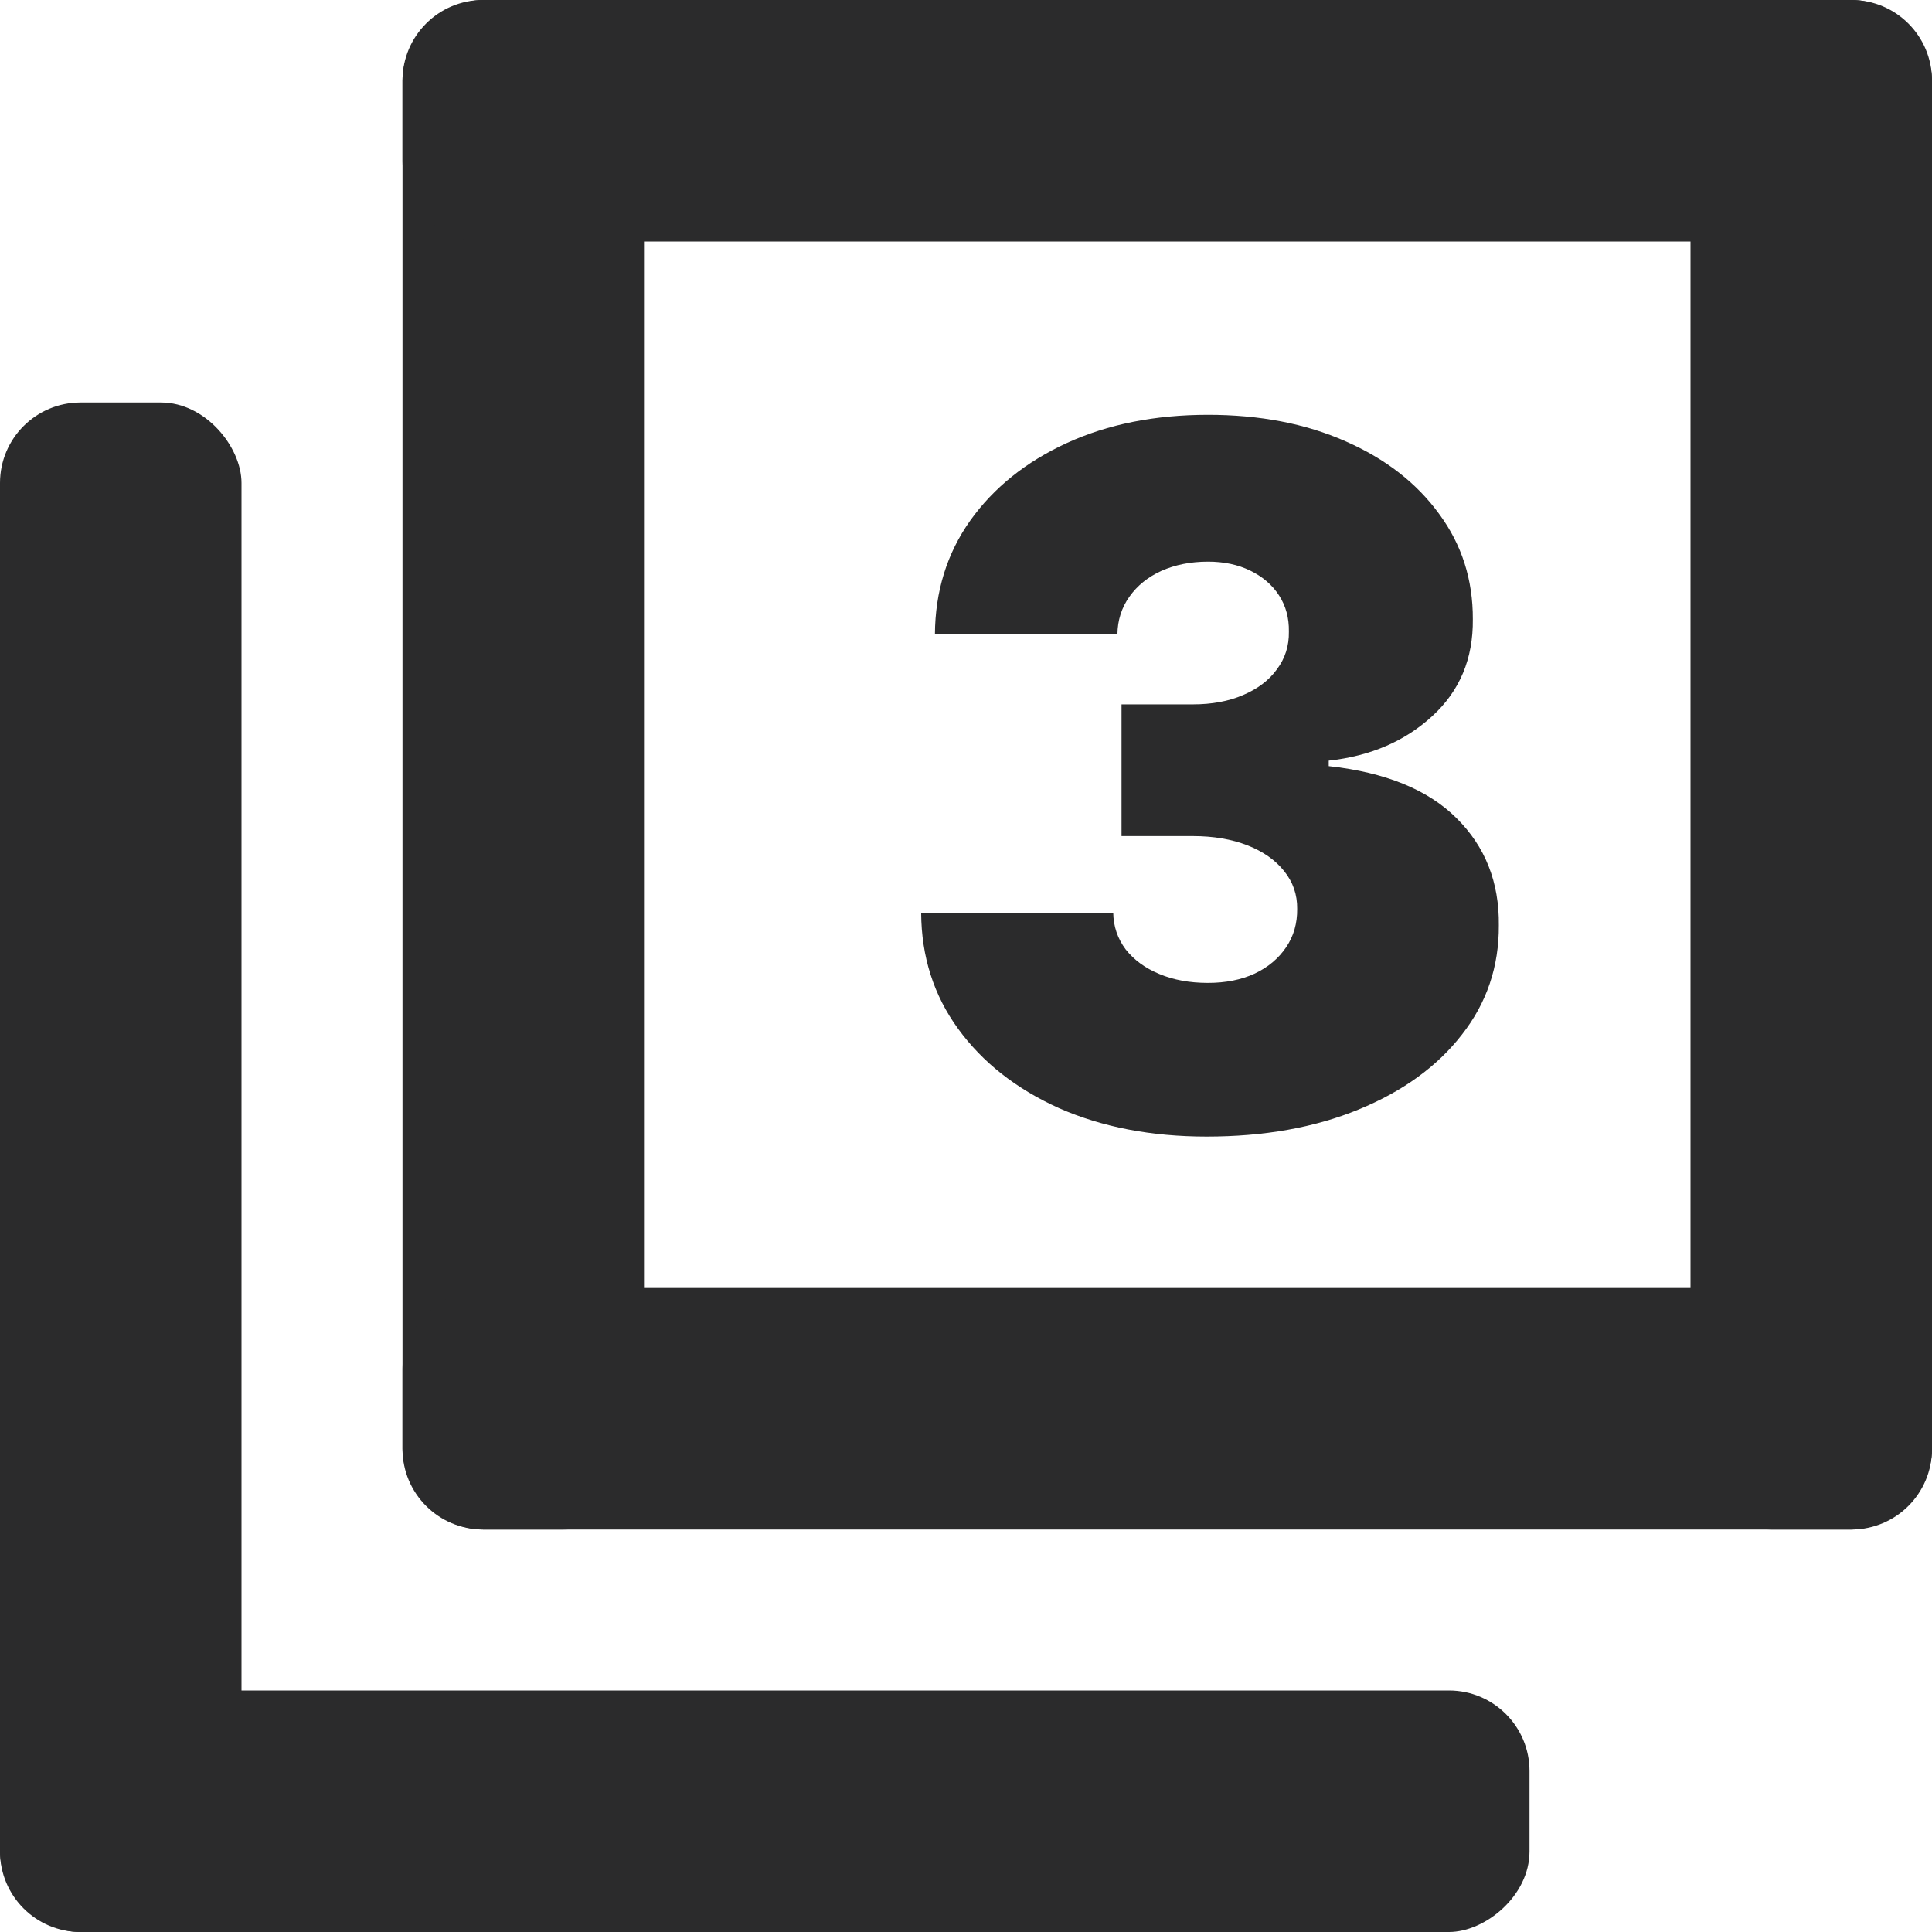 <svg width="24" height="24" viewBox="0 0 24 24" fill="none" xmlns="http://www.w3.org/2000/svg">
<path d="M14.989 14.119C14.301 14.119 13.69 14.001 13.156 13.766C12.625 13.527 12.207 13.199 11.903 12.781C11.599 12.364 11.446 11.883 11.443 11.341H13.829C13.832 11.508 13.883 11.659 13.983 11.793C14.085 11.923 14.224 12.026 14.401 12.099C14.577 12.173 14.778 12.21 15.006 12.21C15.224 12.21 15.418 12.172 15.585 12.095C15.753 12.016 15.883 11.906 15.977 11.767C16.071 11.628 16.116 11.469 16.114 11.29C16.116 11.114 16.062 10.957 15.952 10.821C15.844 10.685 15.692 10.578 15.496 10.501C15.3 10.425 15.074 10.386 14.818 10.386H13.932V8.75H14.818C15.054 8.75 15.261 8.712 15.44 8.635C15.622 8.558 15.763 8.452 15.862 8.315C15.964 8.179 16.014 8.023 16.011 7.847C16.014 7.676 15.973 7.526 15.888 7.395C15.803 7.264 15.683 7.162 15.53 7.088C15.379 7.014 15.204 6.977 15.006 6.977C14.79 6.977 14.597 7.016 14.426 7.092C14.258 7.169 14.126 7.276 14.03 7.412C13.933 7.548 13.883 7.705 13.881 7.881H11.614C11.617 7.347 11.763 6.875 12.053 6.466C12.345 6.057 12.746 5.736 13.254 5.503C13.763 5.27 14.347 5.153 15.006 5.153C15.651 5.153 16.22 5.263 16.715 5.482C17.212 5.7 17.599 6.001 17.878 6.385C18.159 6.766 18.298 7.202 18.296 7.693C18.301 8.182 18.134 8.582 17.793 8.895C17.454 9.207 17.026 9.392 16.506 9.449V9.517C17.21 9.594 17.74 9.81 18.095 10.165C18.45 10.517 18.625 10.96 18.619 11.494C18.622 12.006 18.469 12.459 18.159 12.854C17.852 13.249 17.425 13.558 16.876 13.783C16.331 14.007 15.702 14.119 14.989 14.119Z" fill="#2B2B2C"/>
<rect y="5" width="3" height="19" rx="1" fill="#2B2B2C"/>
<rect x="19" y="21" width="3" height="19" rx="1" transform="rotate(90 19 21)" fill="#2B2B2C"/>
<rect x="5" width="3" height="19" rx="1" fill="#2B2B2C"/>
<rect x="24" y="16" width="3" height="19" rx="1" transform="rotate(90 24 16)" fill="#2B2B2C"/>
<rect x="24" y="19" width="3" height="19" rx="1" transform="rotate(-180 24 19)" fill="#2B2B2C"/>
<rect x="5" y="3" width="3" height="19" rx="1" transform="rotate(-90 5 3)" fill="#2B2B2C"/>
</svg>
